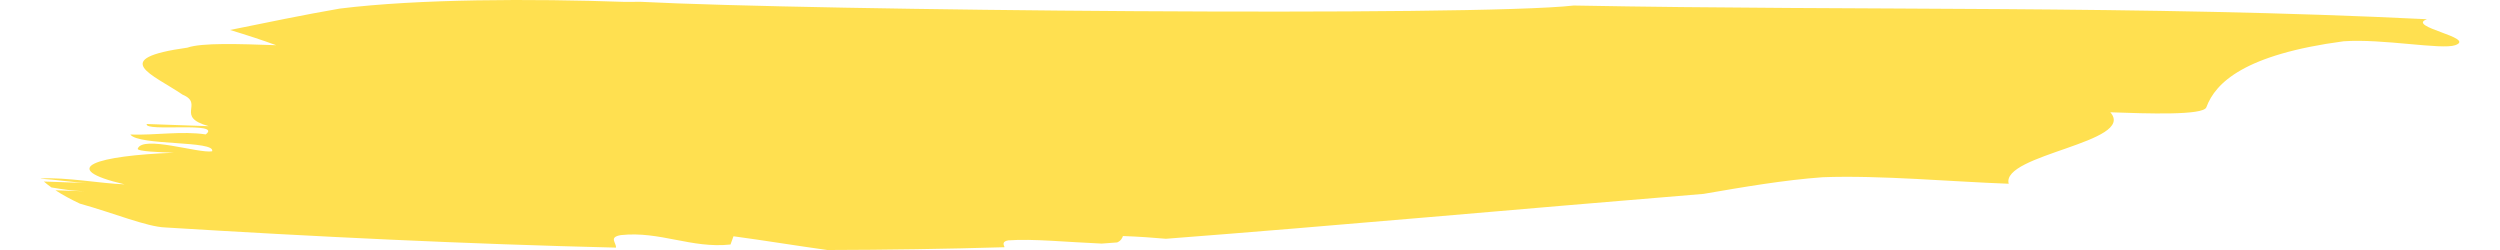 <?xml version="1.0" encoding="UTF-8"?><svg xmlns="http://www.w3.org/2000/svg" id="Layer_46899f4582e156" data-name="Layer 4" viewBox="0 0 190.403 19.681" aria-hidden="true" width="190px" height="19px">
  <defs><linearGradient class="cerosgradient" data-cerosgradient="true" id="CerosGradient_id18336e75c" gradientUnits="userSpaceOnUse" x1="50%" y1="100%" x2="50%" y2="0%"><stop offset="0%" stop-color="#d1d1d1"/><stop offset="100%" stop-color="#d1d1d1"/></linearGradient><linearGradient/>
    <style>
      .cls-1-6899f4582e156{
        fill: #ffe050;
      }
    </style>
  </defs>
  <path class="cls-1-6899f4582e156" d="M45.29,19.495c.029-.404-.594-.819.388-.988,3.087-.328,5.538,1.071,8.627.742.074-.216.155-.432.234-.648,2.38.32,4.857.729,7.388,1.081,4.673-.011,9.322-.082,13.954-.22-.116-.24-.169-.461.293-.54,1.927-.14,4.589.137,7.35.254.409-.031.818-.062,1.22-.091.317-.136.402-.363.455-.503,1.248.044,2.357.126,3.385.215,13.582-1.043,27.377-2.308,42.325-3.534,3.166-.545,6.334-1.09,9.379-1.311,4.509-.17,10.25.359,14.641.513-.632-2.318,10.095-3.255,8-5.625,2.926.102,7.321.257,7.559-.392.715-1.944,3.009-4.159,10.805-5.198,3.048-.221,7.707.685,8.787.309,1.701-.597-3.92-1.45-2.22-2.046-22.604-1.111-44.397-.652-67.168-1.078-7.77.884-60.06.399-73.479-.293-.408.003-.814.003-1.22.007-7.324-.257-16.224-.241-22.44.526-2.853.492-5.756,1.1-8.647,1.685,1.332.404,2.565.806,3.633,1.2-2.93-.102-5.859-.205-6.992.192-6.257.875-2.743,2.091-.371,3.704,1.714.718-.639,1.73,2.052,2.478-1.948-.068-2.924-.102-4.881-.171-.235.649,6.02-.226,4.645.819-1.874-.284-3.985.078-5.935.01.66.898,6.753.455,6.438,1.32-1.057.183-5.462-1.285-5.858-.205-.078.217,1.873.284,2.849.319-6.015.226-9.345,1.203-3.881,2.488-1.904-.067-4.588-.576-6.604-.463.002.006.011.011.015.018,1.005.055,2.734.311,3.661.342-1.141-.039-2.286-.08-3.428-.12.177.156.378.31.591.464.851.149,1.707.272,2.598.304-.757-.027-1.516-.053-2.277-.08.562.364,1.21.719,1.922,1.052,2.693.75,5.266,1.824,6.729,1.876,11.81.728,23.673,1.304,35.48,1.587Z"/>
</svg>
